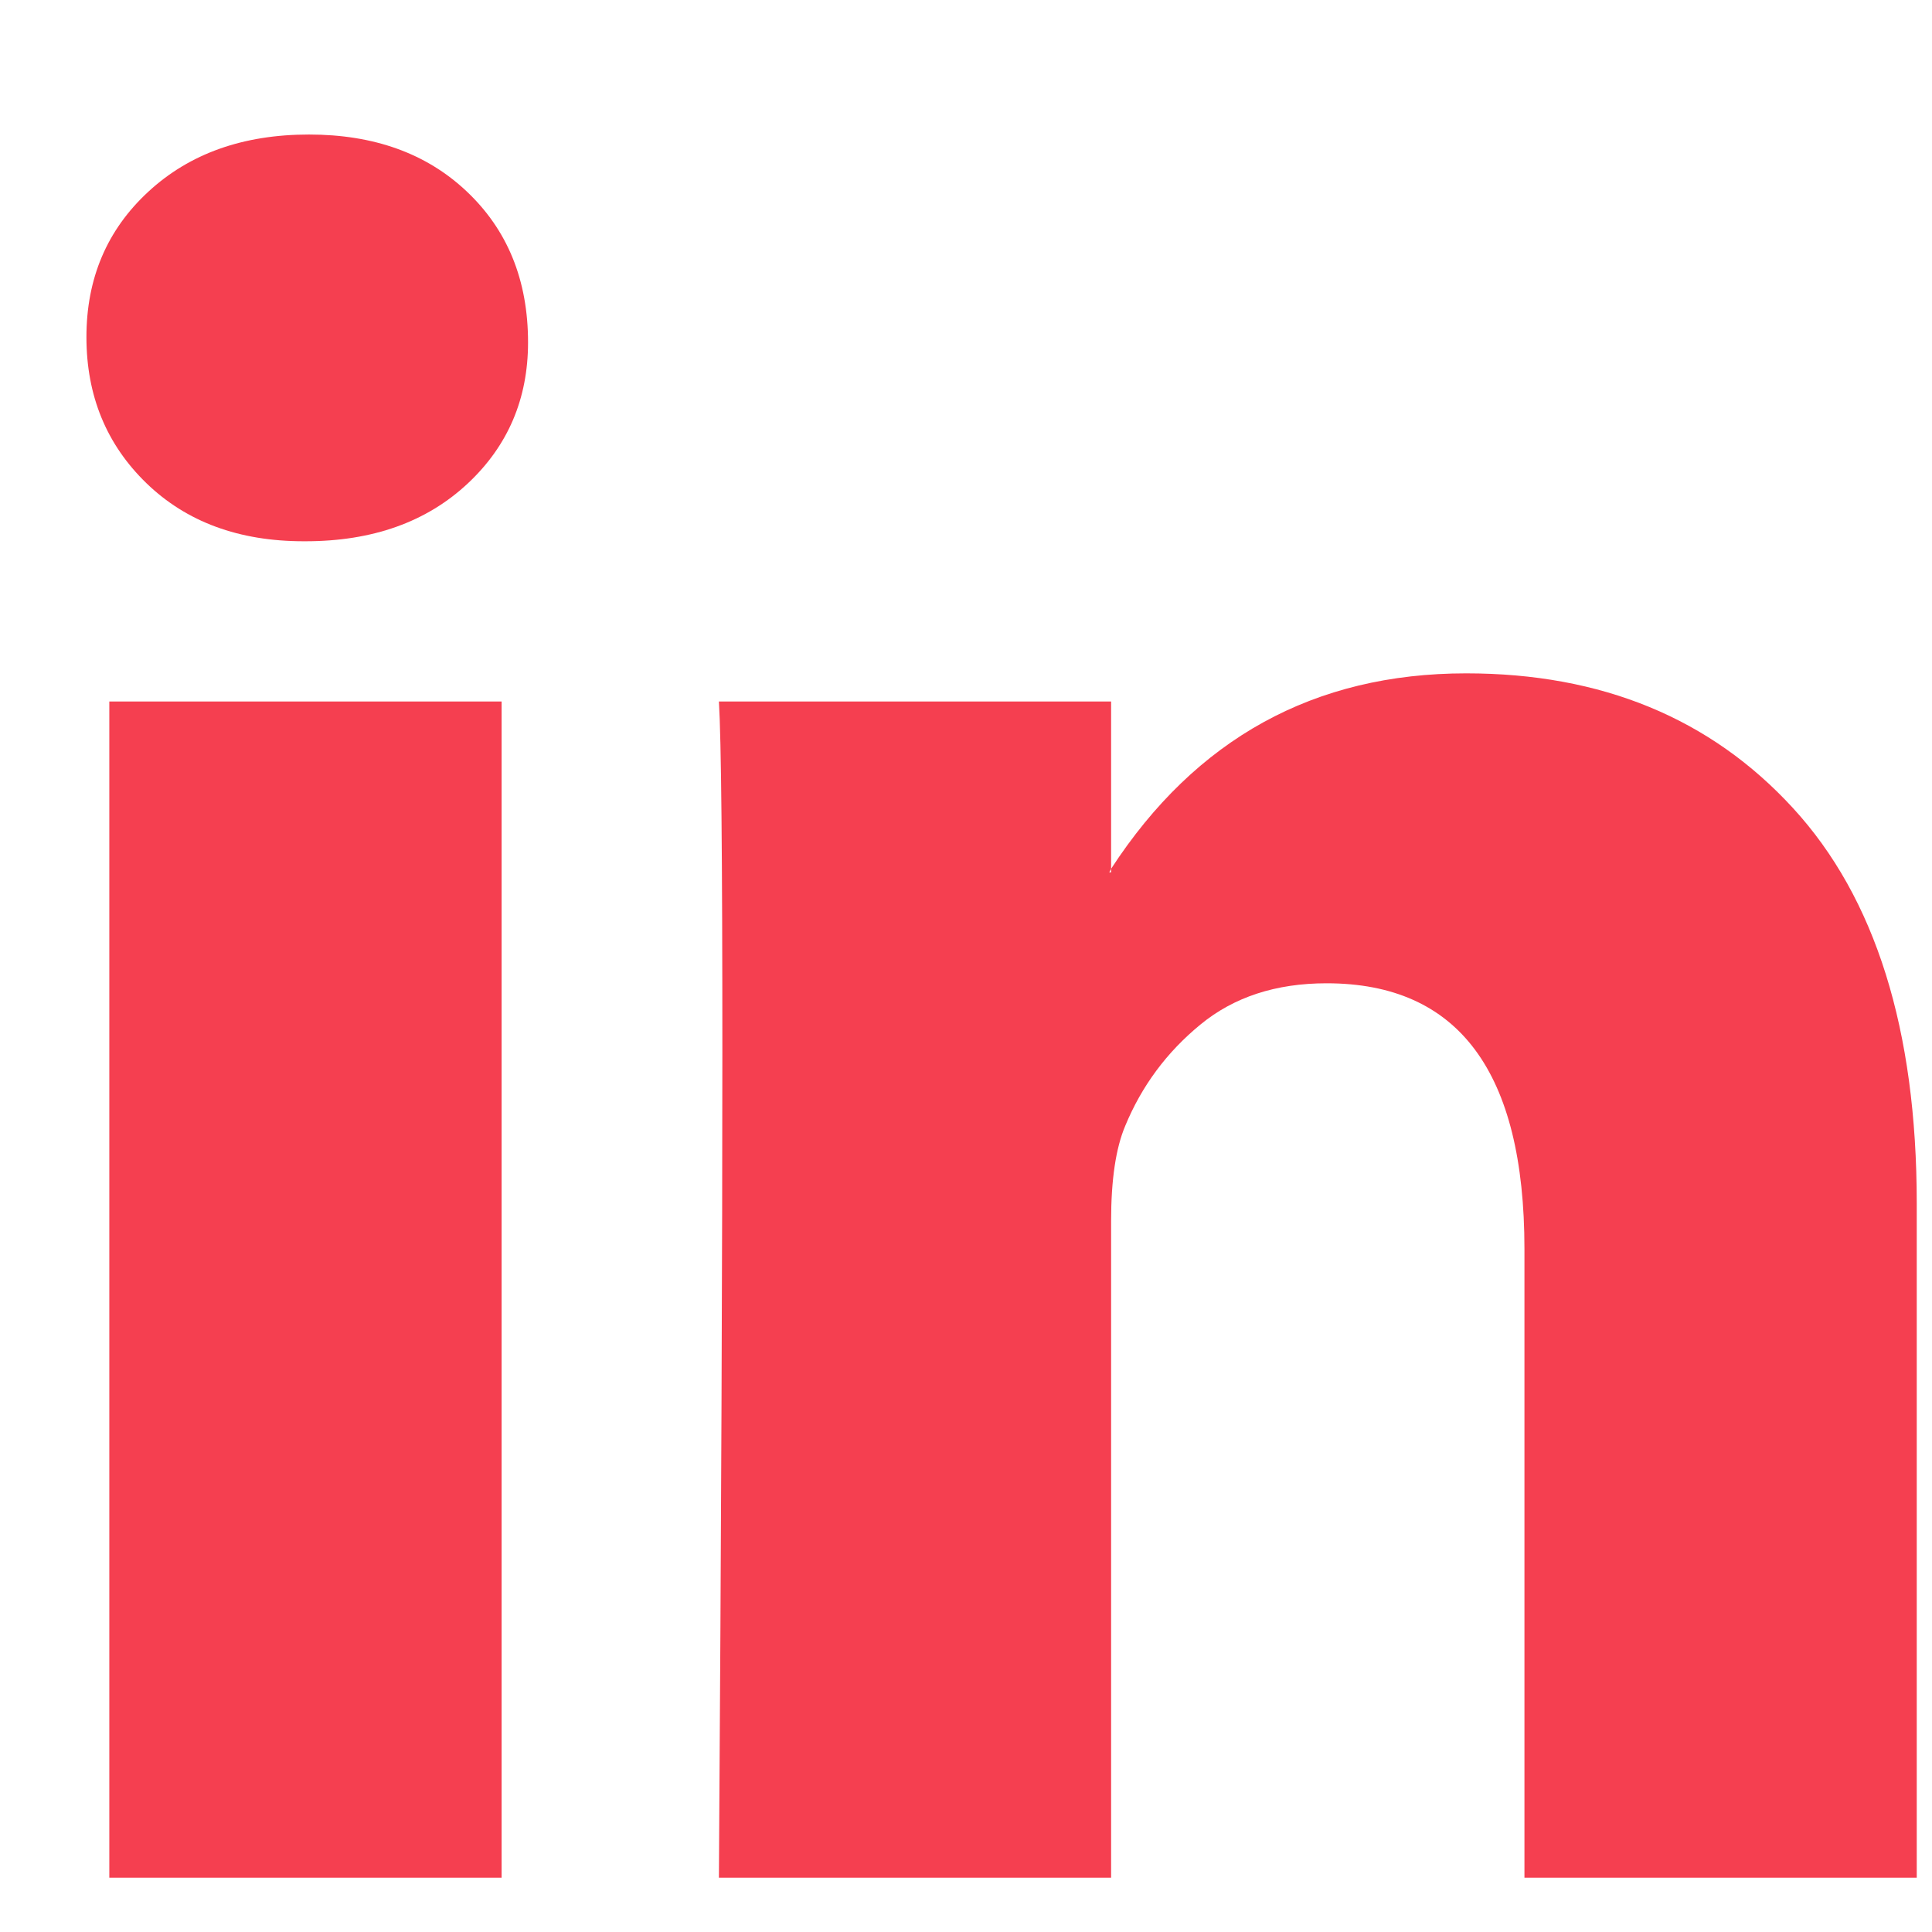 <svg width="19" height="19" viewBox="0 0 19 19" fill="none" xmlns="http://www.w3.org/2000/svg">
<path d="M0.85 3.315C0.85 2.738 1.052 2.261 1.458 1.886C1.863 1.511 2.39 1.323 3.039 1.323C3.676 1.323 4.191 1.508 4.585 1.878C4.991 2.259 5.193 2.755 5.193 3.367C5.193 3.921 4.996 4.383 4.603 4.752C4.197 5.133 3.664 5.323 3.004 5.323H2.987C2.35 5.323 1.834 5.133 1.44 4.752C1.047 4.371 0.85 3.892 0.85 3.315ZM1.075 18.466V6.899H4.933V18.466H1.075ZM7.07 18.466H10.927V12.008C10.927 11.603 10.973 11.292 11.066 11.072C11.228 10.68 11.474 10.348 11.804 10.077C12.134 9.805 12.548 9.67 13.046 9.67C14.344 9.67 14.992 10.541 14.992 12.284V18.466H18.85V11.834C18.85 10.126 18.444 8.83 17.633 7.947C16.823 7.064 15.751 6.622 14.419 6.622C12.925 6.622 11.761 7.263 10.927 8.544V8.579H10.909L10.927 8.544V6.899H7.07C7.093 7.269 7.104 8.417 7.104 10.345C7.104 12.273 7.093 14.98 7.07 18.466Z" fill="#F53F50"/>
</svg>
